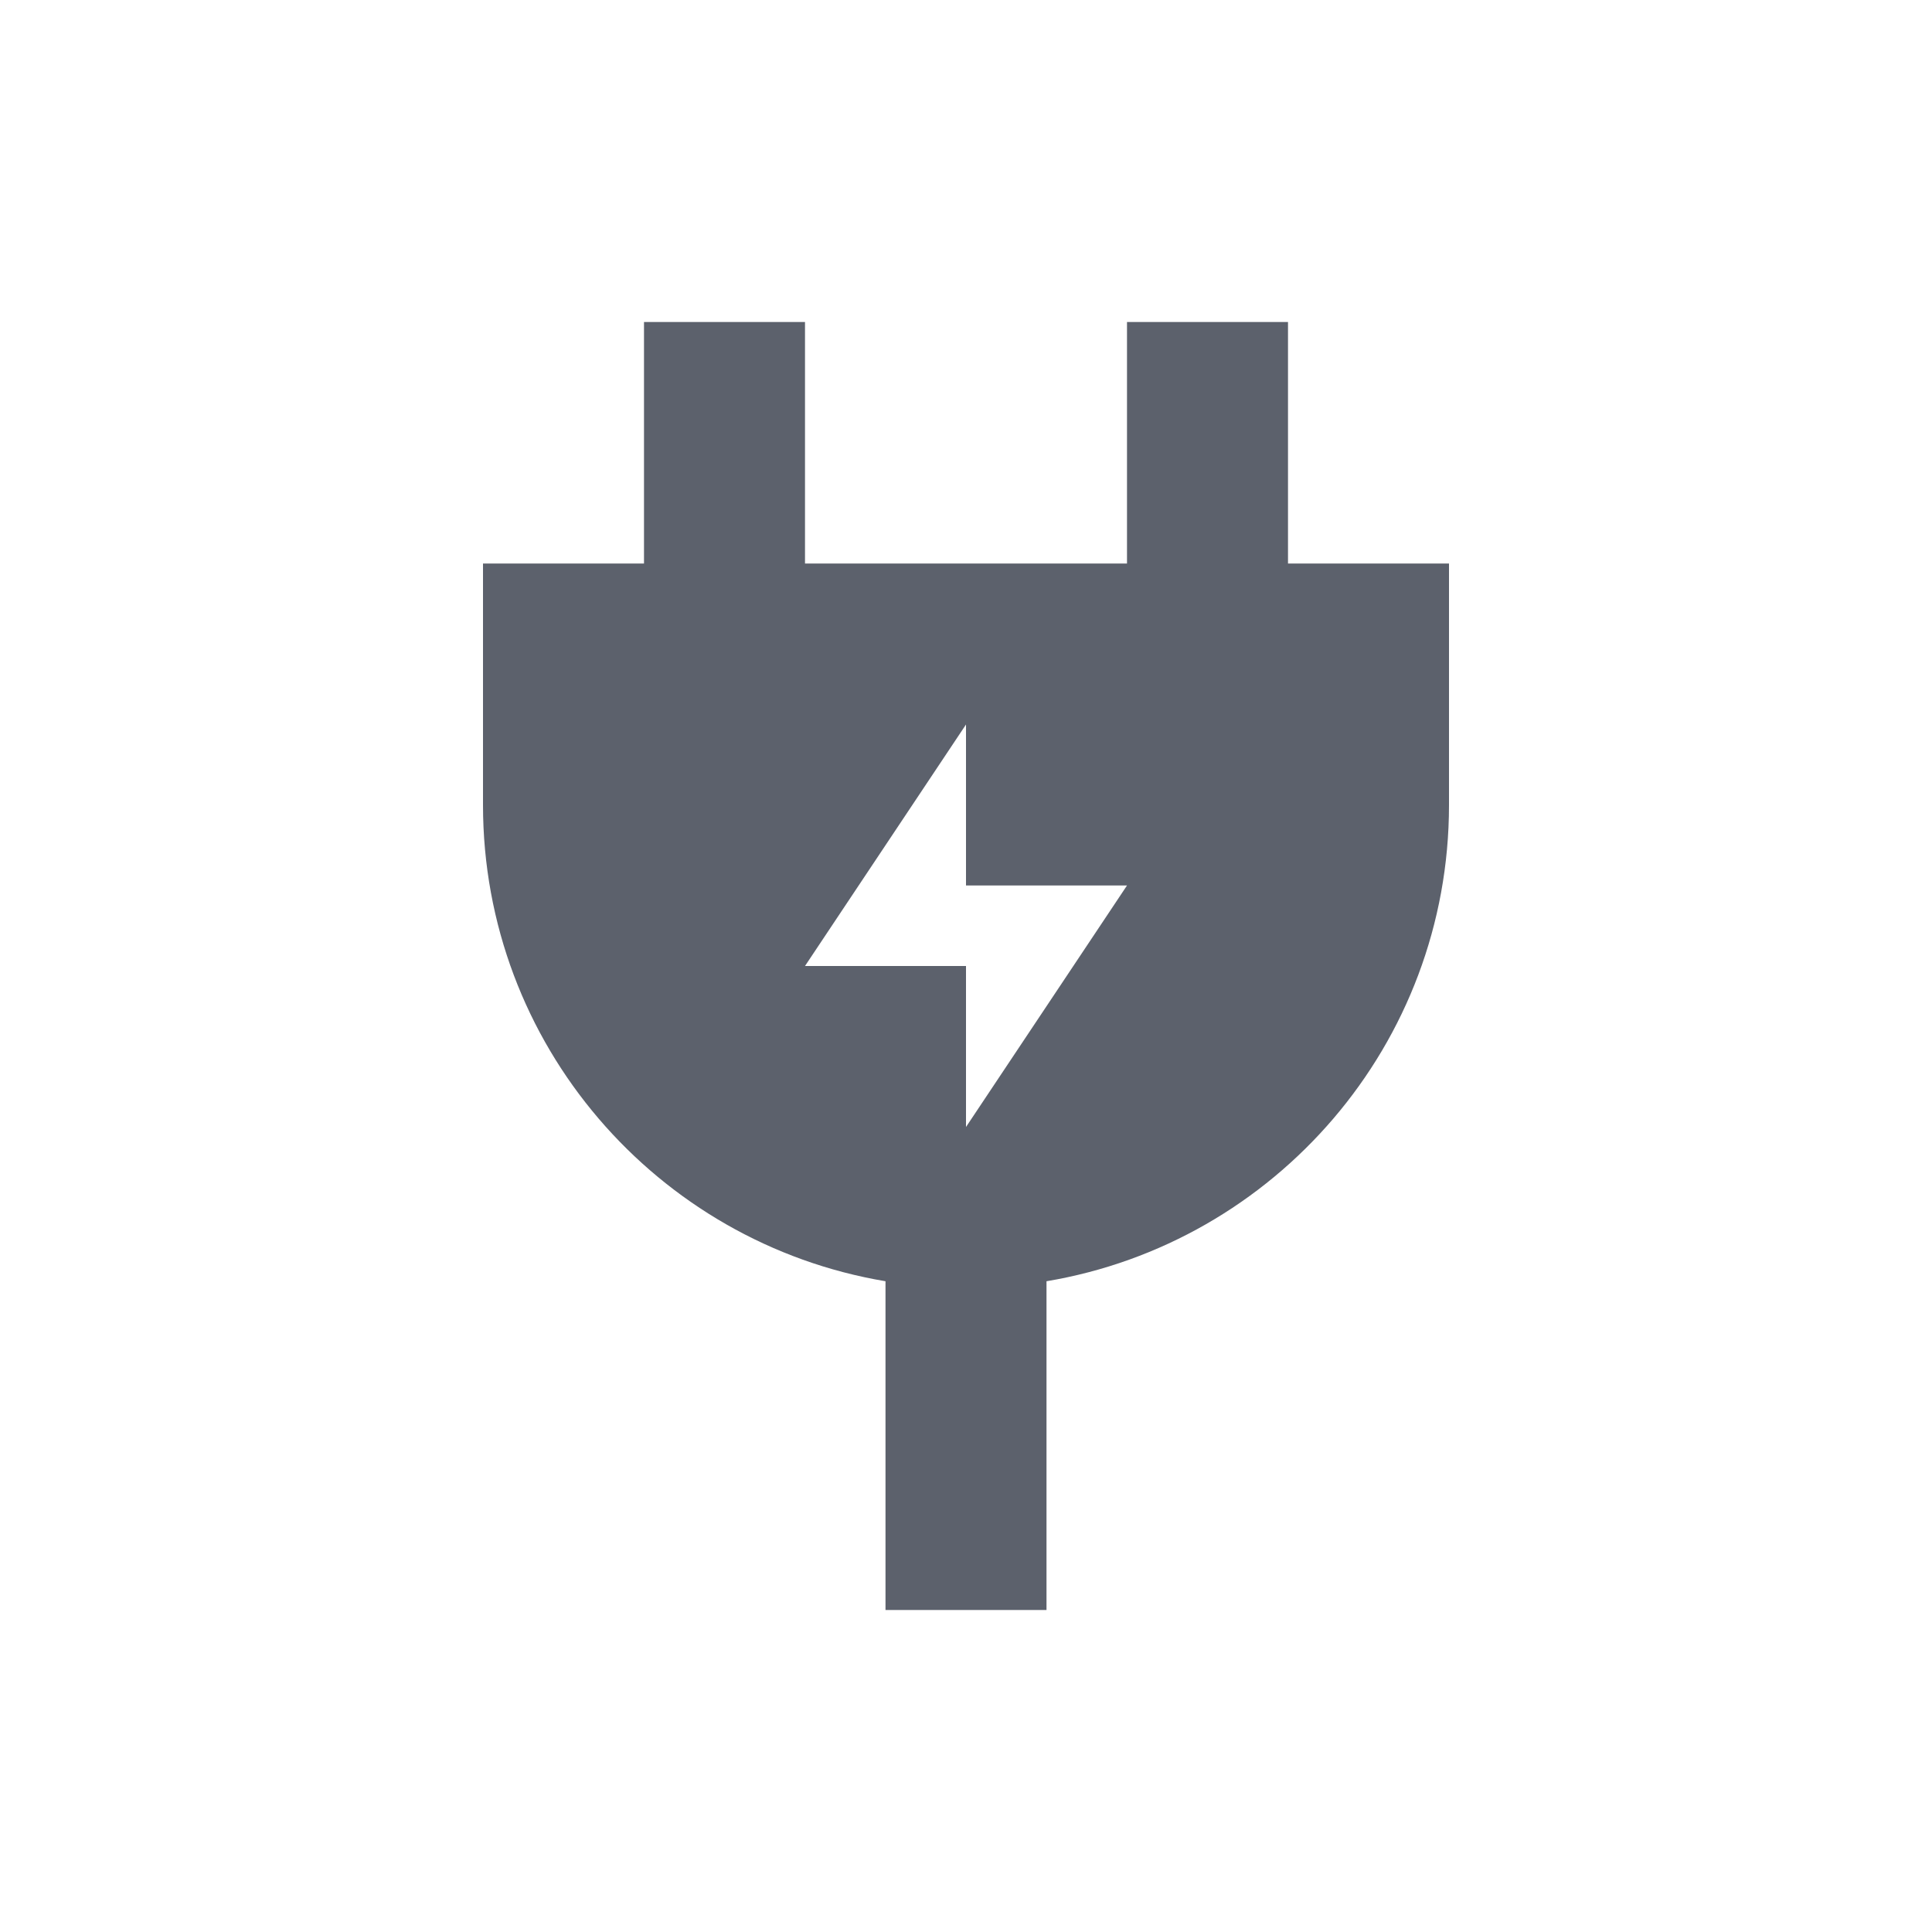 <svg xmlns="http://www.w3.org/2000/svg" width="24" height="24" version="1.1">
 <path style="fill:#5c616c" d="M 8 4 L 8 7 L 6 7 L 6 10 C 6 12.974 8.162 15.44 11 15.916 L 11 20 L 13 20 L 13 15.916 C 15.838 15.44 18 12.974 18 10 L 18 7 L 16 7 L 16 4 L 14 4 L 14 7 L 10 7 L 10 4 L 8 4 z M 12 9 L 12 11 L 14 11 L 12 14 L 12 12 L 10 12 L 12 9 z"/>
</svg>
